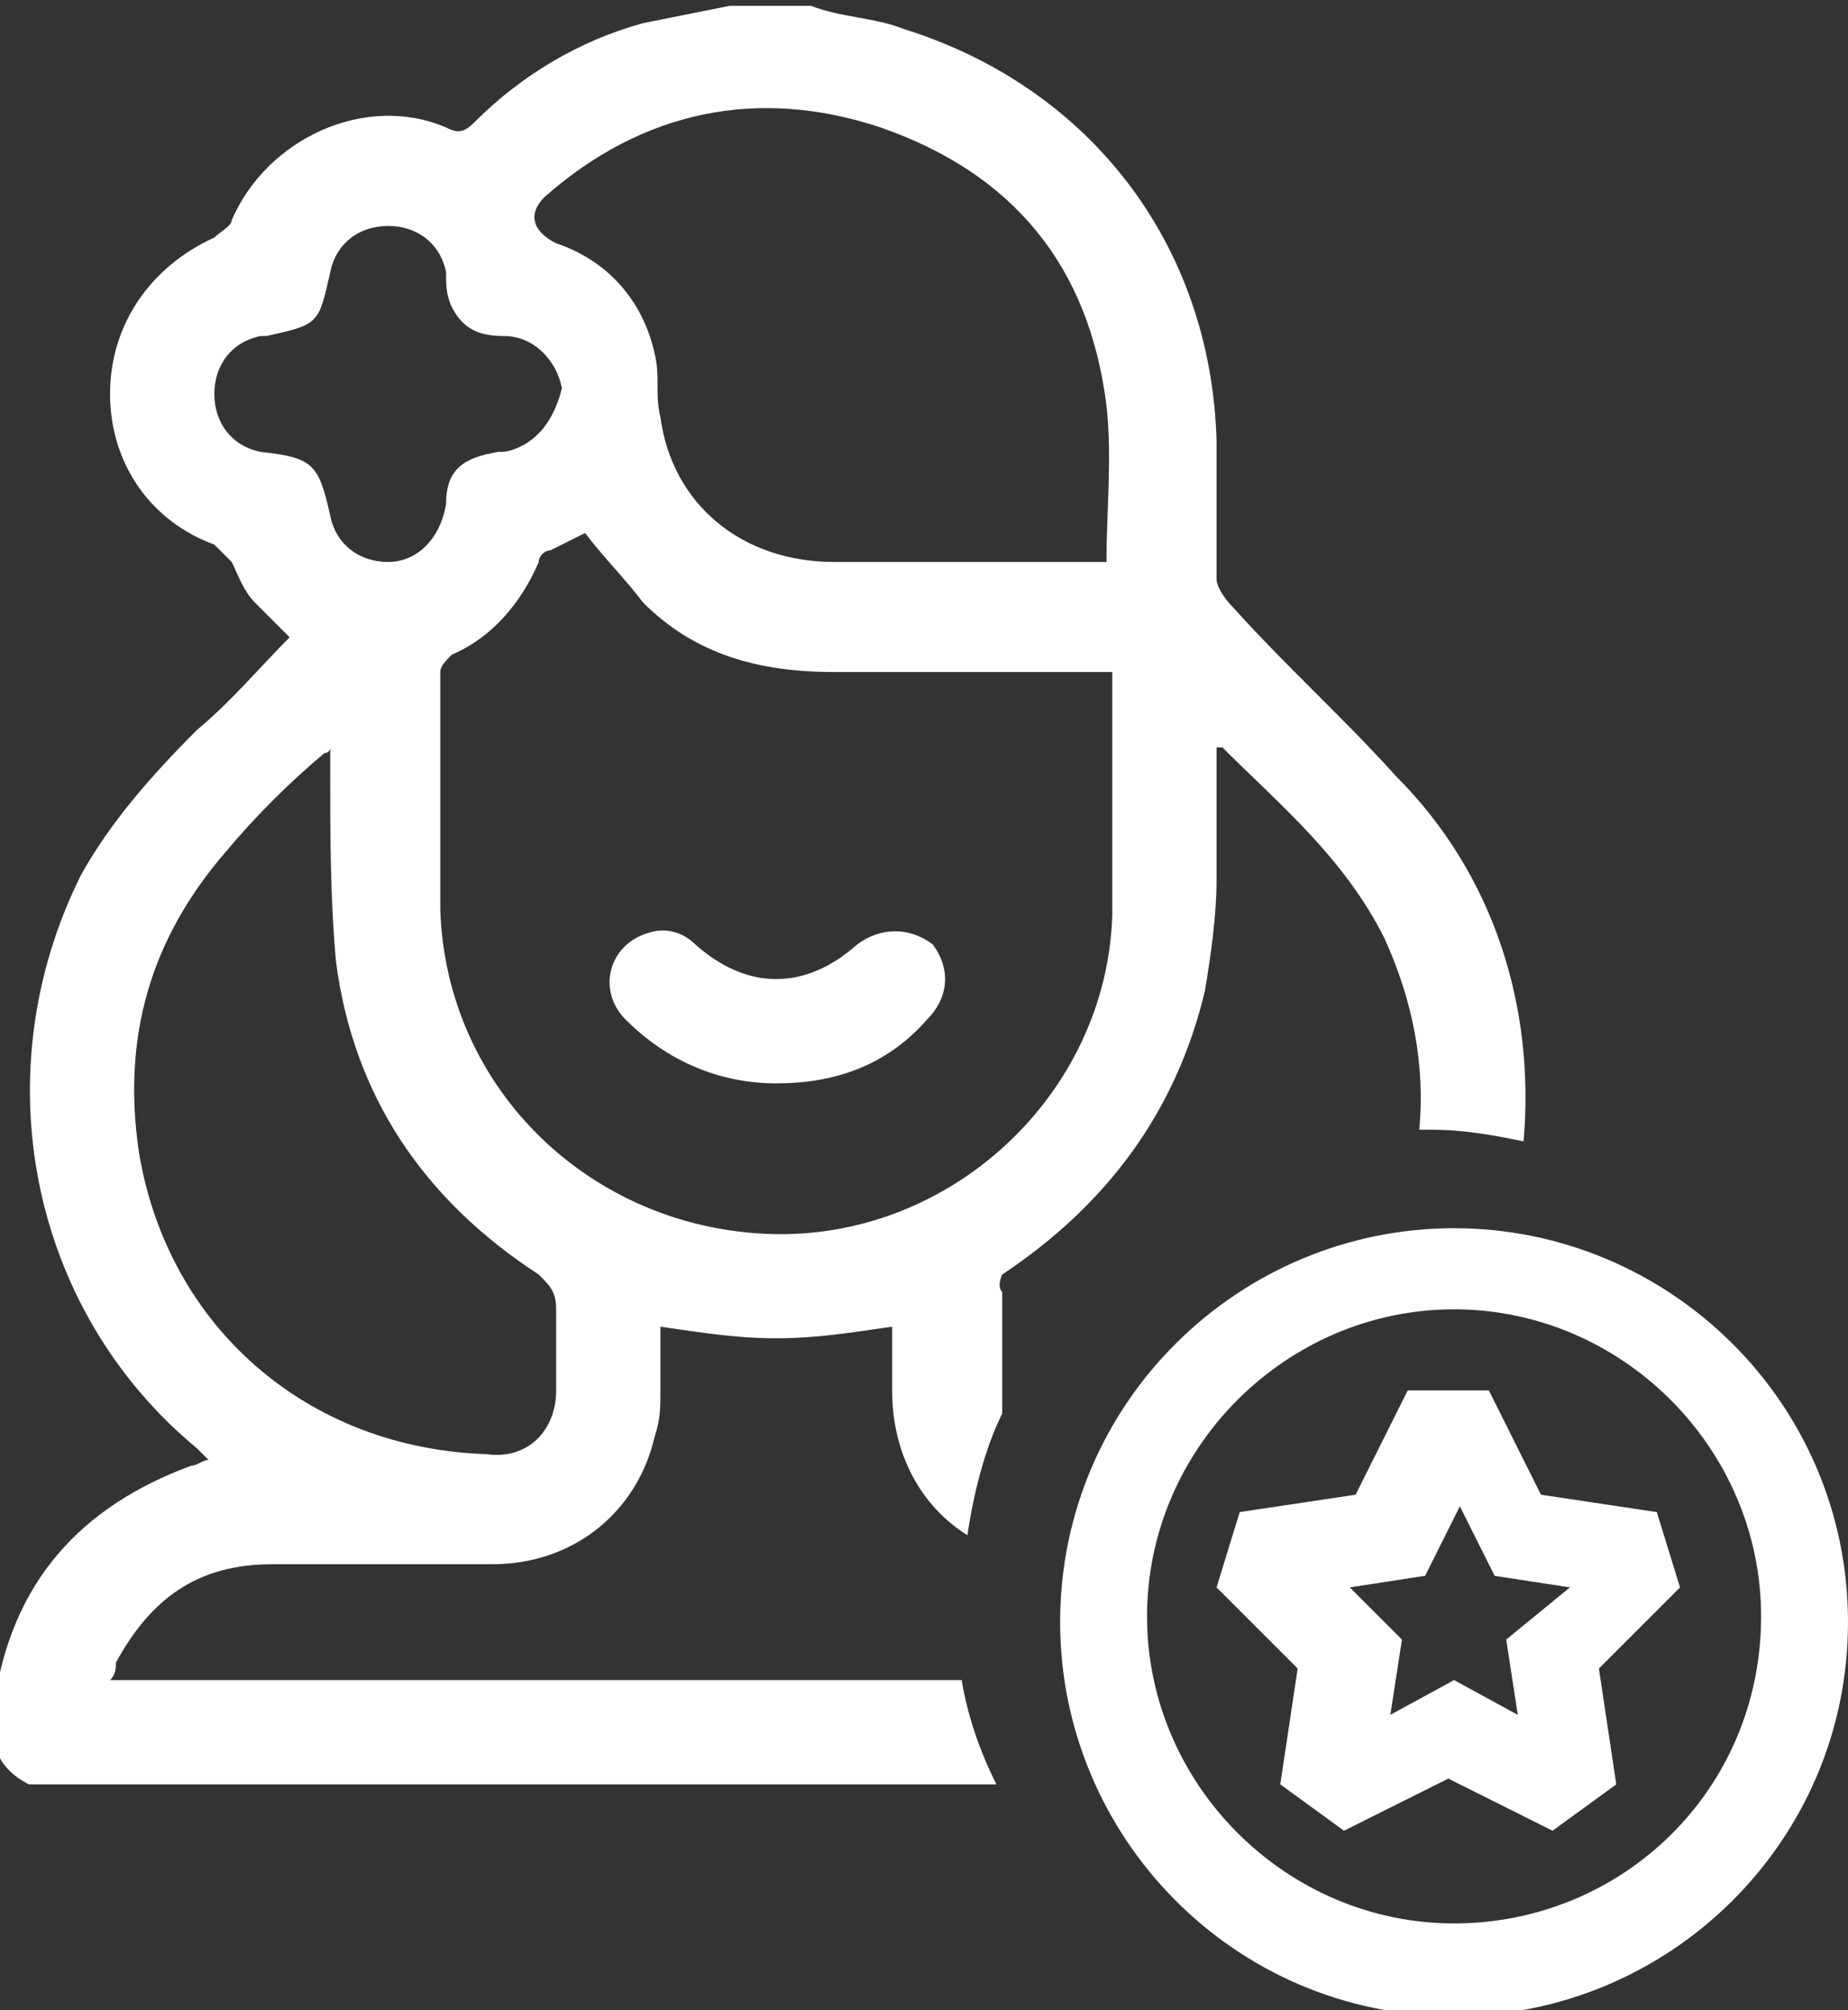 <?xml version="1.0" encoding="utf-8"?>
<!-- Generator: Adobe Illustrator 24.1.2, SVG Export Plug-In . SVG Version: 6.00 Build 0)  -->
<svg version="1.1" id="Layer_1" xmlns="http://www.w3.org/2000/svg" xmlns:xlink="http://www.w3.org/1999/xlink" x="0px" y="0px"
	 viewBox="0 0 31.9 34.7" style="enable-background:new 0 0 31.9 34.7;" xml:space="preserve">
<rect x="0" y="0" width="31.9" height="34.7" fill="#333333" stroke="none"/>
<style type="text/css">
	.st0{fill:#FFFFFF;}
</style>
<g>
	<g>
		<path class="st0" d="M25.1,21.2c-3.7,0-6.8,3-6.8,6.8c0,3.7,3,6.8,6.8,6.8c3.7,0,6.8-3,6.8-6.8C31.9,24.2,28.8,21.2,25.1,21.2z
			 M25.1,33.2c-2.9,0-5.3-2.4-5.3-5.3c0-2.9,2.4-5.3,5.3-5.3c2.9,0,5.3,2.4,5.3,5.3C30.4,30.9,28,33.2,25.1,33.2z M17.3,22
			c1.8-1.2,3-2.8,3.5-4.9c0.1-0.6,0.2-1.3,0.2-1.9c0-0.8,0-1.5,0-2.3c0,0,0.1,0,0.1,0c1,1,2.1,1.9,2.8,3.3c0.5,1.1,0.7,2.2,0.6,3.3
			c0.1,0,0.1,0,0.2,0c0.6,0,1.1,0.1,1.6,0.2c0.2-2.3-0.5-4.6-2.2-6.3c-0.9-1-1.9-1.9-2.8-2.9C21.1,10.3,21,10.1,21,10
			c0-0.8,0-1.6,0-2.4c-0.1-3.4-2.2-6.1-5.4-7.1c-0.5-0.2-1.1-0.2-1.6-0.4h-1.4c-0.5,0.1-1,0.2-1.5,0.3C10,0.7,9,1.3,8.2,2.1
			C8,2.3,7.9,2.3,7.7,2.2C6.3,1.6,4.6,2.4,4,3.8c0,0.1-0.2,0.2-0.3,0.3C2.6,4.6,1.9,5.6,1.9,6.8C1.9,8,2.6,9,3.7,9.4
			C3.8,9.5,3.9,9.6,4,9.7c0.1,0.2,0.2,0.5,0.4,0.7C4.6,10.6,4.8,10.8,5,11c-0.5,0.5-1,1.1-1.6,1.6c-0.8,0.8-1.5,1.6-2,2.5
			c-1.7,3.4-0.9,7.5,2,9.9c0.1,0.1,0.1,0.1,0.2,0.2c-0.1,0-0.2,0.1-0.3,0.1c-1.9,0.7-3.1,2-3.4,4.1c-0.1,0.6,0,1.1,0.6,1.4h16.7
			c-0.3-0.6-0.5-1.2-0.6-1.8H1.9C2,28.9,2,28.8,2,28.7C2.6,27.6,3.4,27,4.7,27c1.3,0,2.5,0,3.8,0c1.4,0,2.5-0.9,2.8-2.2
			c0.1-0.3,0.1-0.5,0.1-0.8c0-0.4,0-0.7,0-1.1c0.7,0.1,1.3,0.2,2,0.2c0.7,0,1.3-0.1,2-0.2c0,0.3,0,0.7,0,1.1c0,1.1,0.5,2,1.3,2.5
			c0.1-0.7,0.3-1.5,0.6-2.1c0-0.1,0-0.1,0-0.2c0-0.6,0-1.2,0-1.9C17.2,22.2,17.3,22,17.3,22z M9.4,3.4c1.7-1.5,3.7-1.9,5.8-1.2
			C17.5,3,18.8,4.6,19.1,7c0.1,0.9,0,1.8,0,2.7h-0.5c-1.4,0-2.8,0-4.2,0c-1.6,0-2.8-1-3-2.5c-0.1-0.4,0-0.7-0.1-1.1
			c-0.2-0.9-0.8-1.6-1.7-1.9C9.2,4,9.1,3.7,9.4,3.4z M4.5,7.8C4,7.7,3.7,7.3,3.7,6.8c0-0.5,0.3-0.9,0.8-1c0,0,0.1,0,0.1,0
			c0.9-0.2,0.9-0.2,1.1-1.1c0.1-0.5,0.5-0.8,1-0.8c0.5,0,0.9,0.3,1,0.8c0,0.2,0,0.4,0.1,0.6c0.2,0.4,0.5,0.5,0.9,0.5
			c0.5,0,0.9,0.4,1,0.9C9.6,7.1,9.4,7.5,9,7.7C8.8,7.8,8.7,7.8,8.6,7.8C8,7.9,7.7,8.1,7.7,8.7c-0.1,0.6-0.5,1-1,1
			c-0.5,0-0.9-0.3-1-0.8C5.5,8,5.4,7.9,4.5,7.8z M9.6,24c0,0.7-0.5,1.2-1.2,1.1c-3.1-0.1-5.5-2.2-6-5.2c-0.3-2,0.2-3.7,1.5-5.2
			C4.4,14.1,5,13.5,5.6,13c0,0,0.1,0,0.1-0.1c0,0.2,0,0.3,0,0.4c0,1.1,0,2.2,0.1,3.3c0.3,2.3,1.5,4.1,3.5,5.4
			c0.2,0.2,0.3,0.3,0.3,0.6C9.6,23,9.6,23.5,9.6,24z M13.3,21.3c-3.1-0.1-5.6-2.5-5.7-5.6c0-1.4,0-2.7,0-4.1c0-0.1,0.1-0.2,0.2-0.3
			C8.5,11,9,10.4,9.3,9.7c0-0.1,0.1-0.2,0.2-0.2c0.2-0.1,0.4-0.2,0.6-0.3c0.3,0.4,0.7,0.8,1,1.2c0.9,0.9,2,1.2,3.3,1.2
			c1.5,0,2.9,0,4.4,0h0.4c0,0.1,0,0.1,0,0.2c0,1.3,0,2.7,0,4C19.1,18.9,16.4,21.4,13.3,21.3z M14.8,16.3c-0.9,0.8-1.9,0.8-2.8,0
			c-0.2-0.2-0.5-0.3-0.8-0.2c-0.7,0.2-0.9,1-0.4,1.5c0.7,0.7,1.6,1.1,2.6,1.1c1,0,1.9-0.3,2.6-1.1c0.4-0.4,0.4-0.9,0.1-1.3
			C15.7,16,15.2,16,14.8,16.3z M28.6,26.1l-2-0.3l-0.9-1.8h-1.4l-0.9,1.8l-2,0.3l-0.4,1.3l1.4,1.4l-0.3,2l1.1,0.8l1.8-0.9l1.8,0.9
			l1.1-0.8l-0.3-2l1.4-1.4L28.6,26.1z M26,28.3l0.2,1.3L25.1,29l-1.1,0.6l0.2-1.3l-0.9-0.9l1.3-0.2l0.6-1.2l0.6,1.2l1.3,0.2L26,28.3
			z"/>
	</g>
</g>
</svg>
